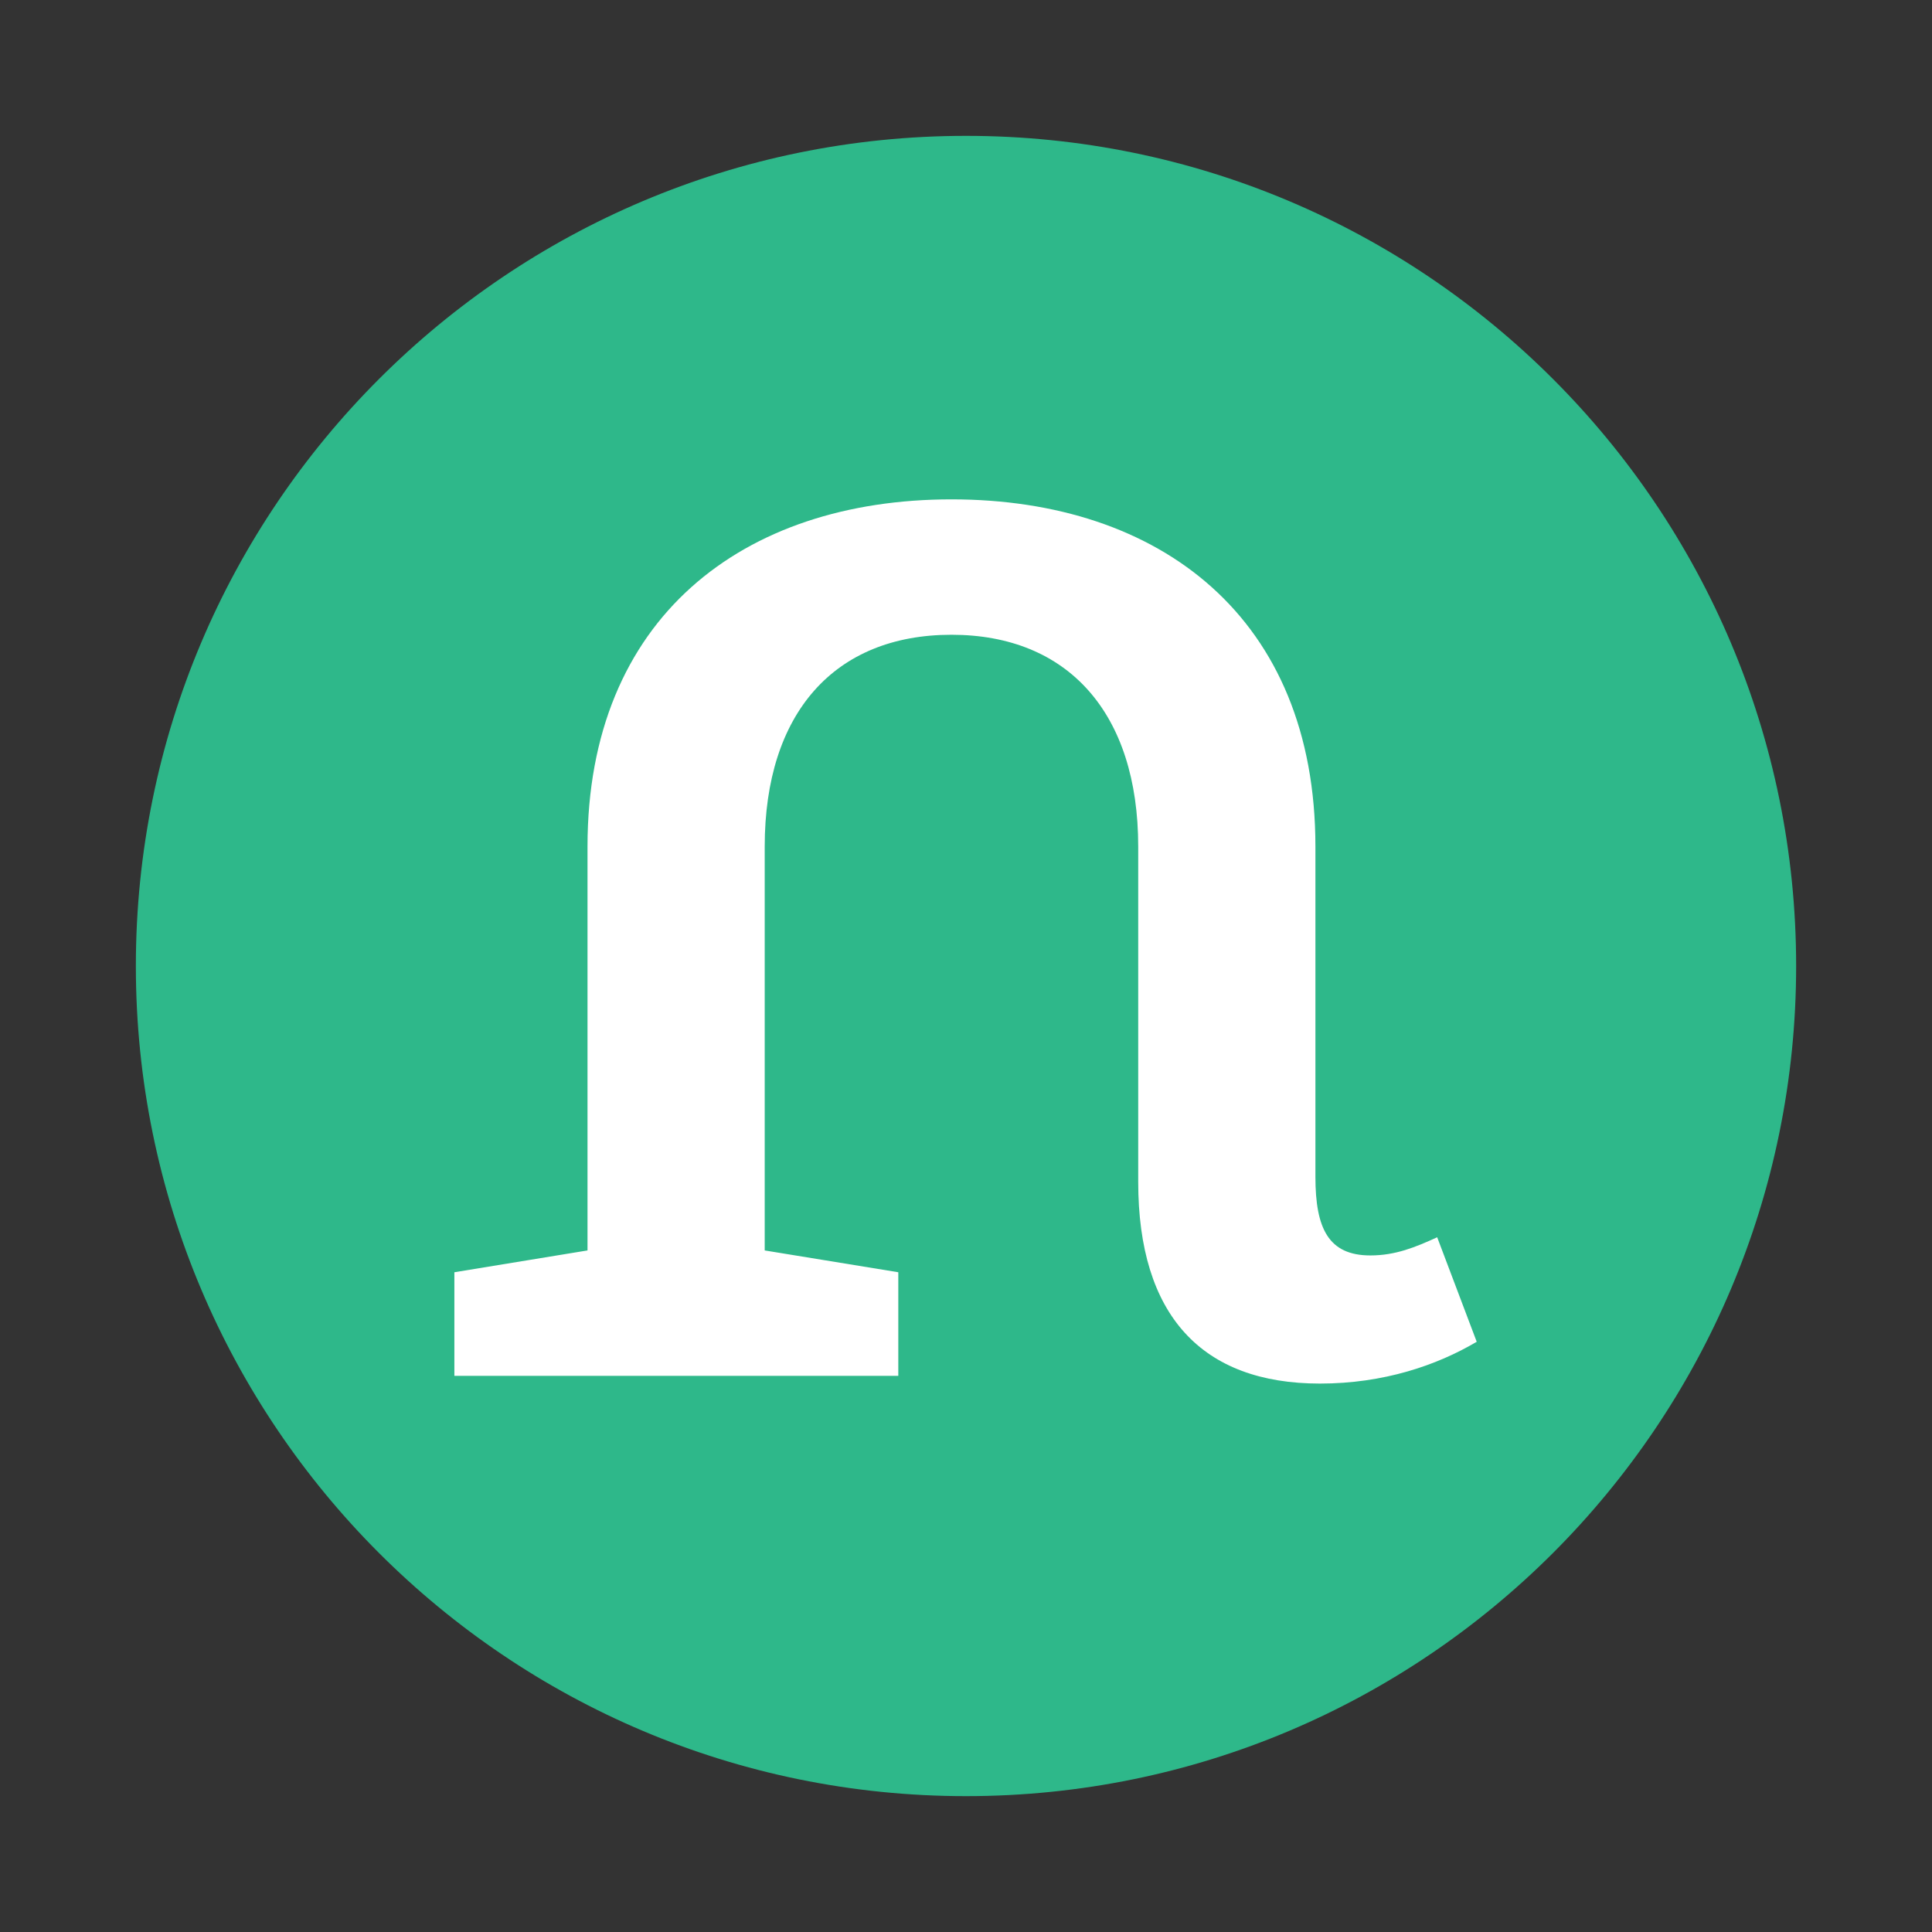 <?xml version="1.0" encoding="utf-8"?>
<!-- Generator: Adobe Illustrator 26.4.1, SVG Export Plug-In . SVG Version: 6.00 Build 0)  -->
<svg version="1.1" id="Layer_1" xmlns="http://www.w3.org/2000/svg" xmlns:xlink="http://www.w3.org/1999/xlink" x="0px" y="0px"
	 viewBox="0 0 425.2 425.2" style="enable-background:new 0 0 425.2 425.2;" xml:space="preserve">
<rect x="0" y="0" width="425.2" height="425.2" fill="#333333" stroke="none"/>
<style type="text/css">
	.st0{fill:#2EB88A;}
	.st1{fill:#FFFFFF;}
</style>
<g>
	<path class="st0" d="M212.6,395.3c100.9,0,182.7-81.8,182.7-182.7c0-100.9-81.8-182.7-182.7-182.7S29.9,111.7,29.9,212.6
		C29.9,313.5,111.7,395.3,212.6,395.3"/>
	<path class="st1" d="M316.3,272.3c-4.8,2.2-9.2,4-14.7,4c-9.2,0-12.1-5.9-12.1-17.3v-72.7c0-50.3-34.1-76.4-80.1-76.4
		c-45.9,0-80.1,26.1-80.1,76.4v88.9L100,280v22.8h97.7V280l-29.4-4.8v-88.9c0-29.4,15.4-46.6,41.1-46.6c25.7,0,41.1,17.3,41.1,46.6
		v73.8c0,29.4,14,44.4,40,44.4c14,0,25.7-4,34.5-9.2L316.3,272.3z"/>
</g>
</svg>

